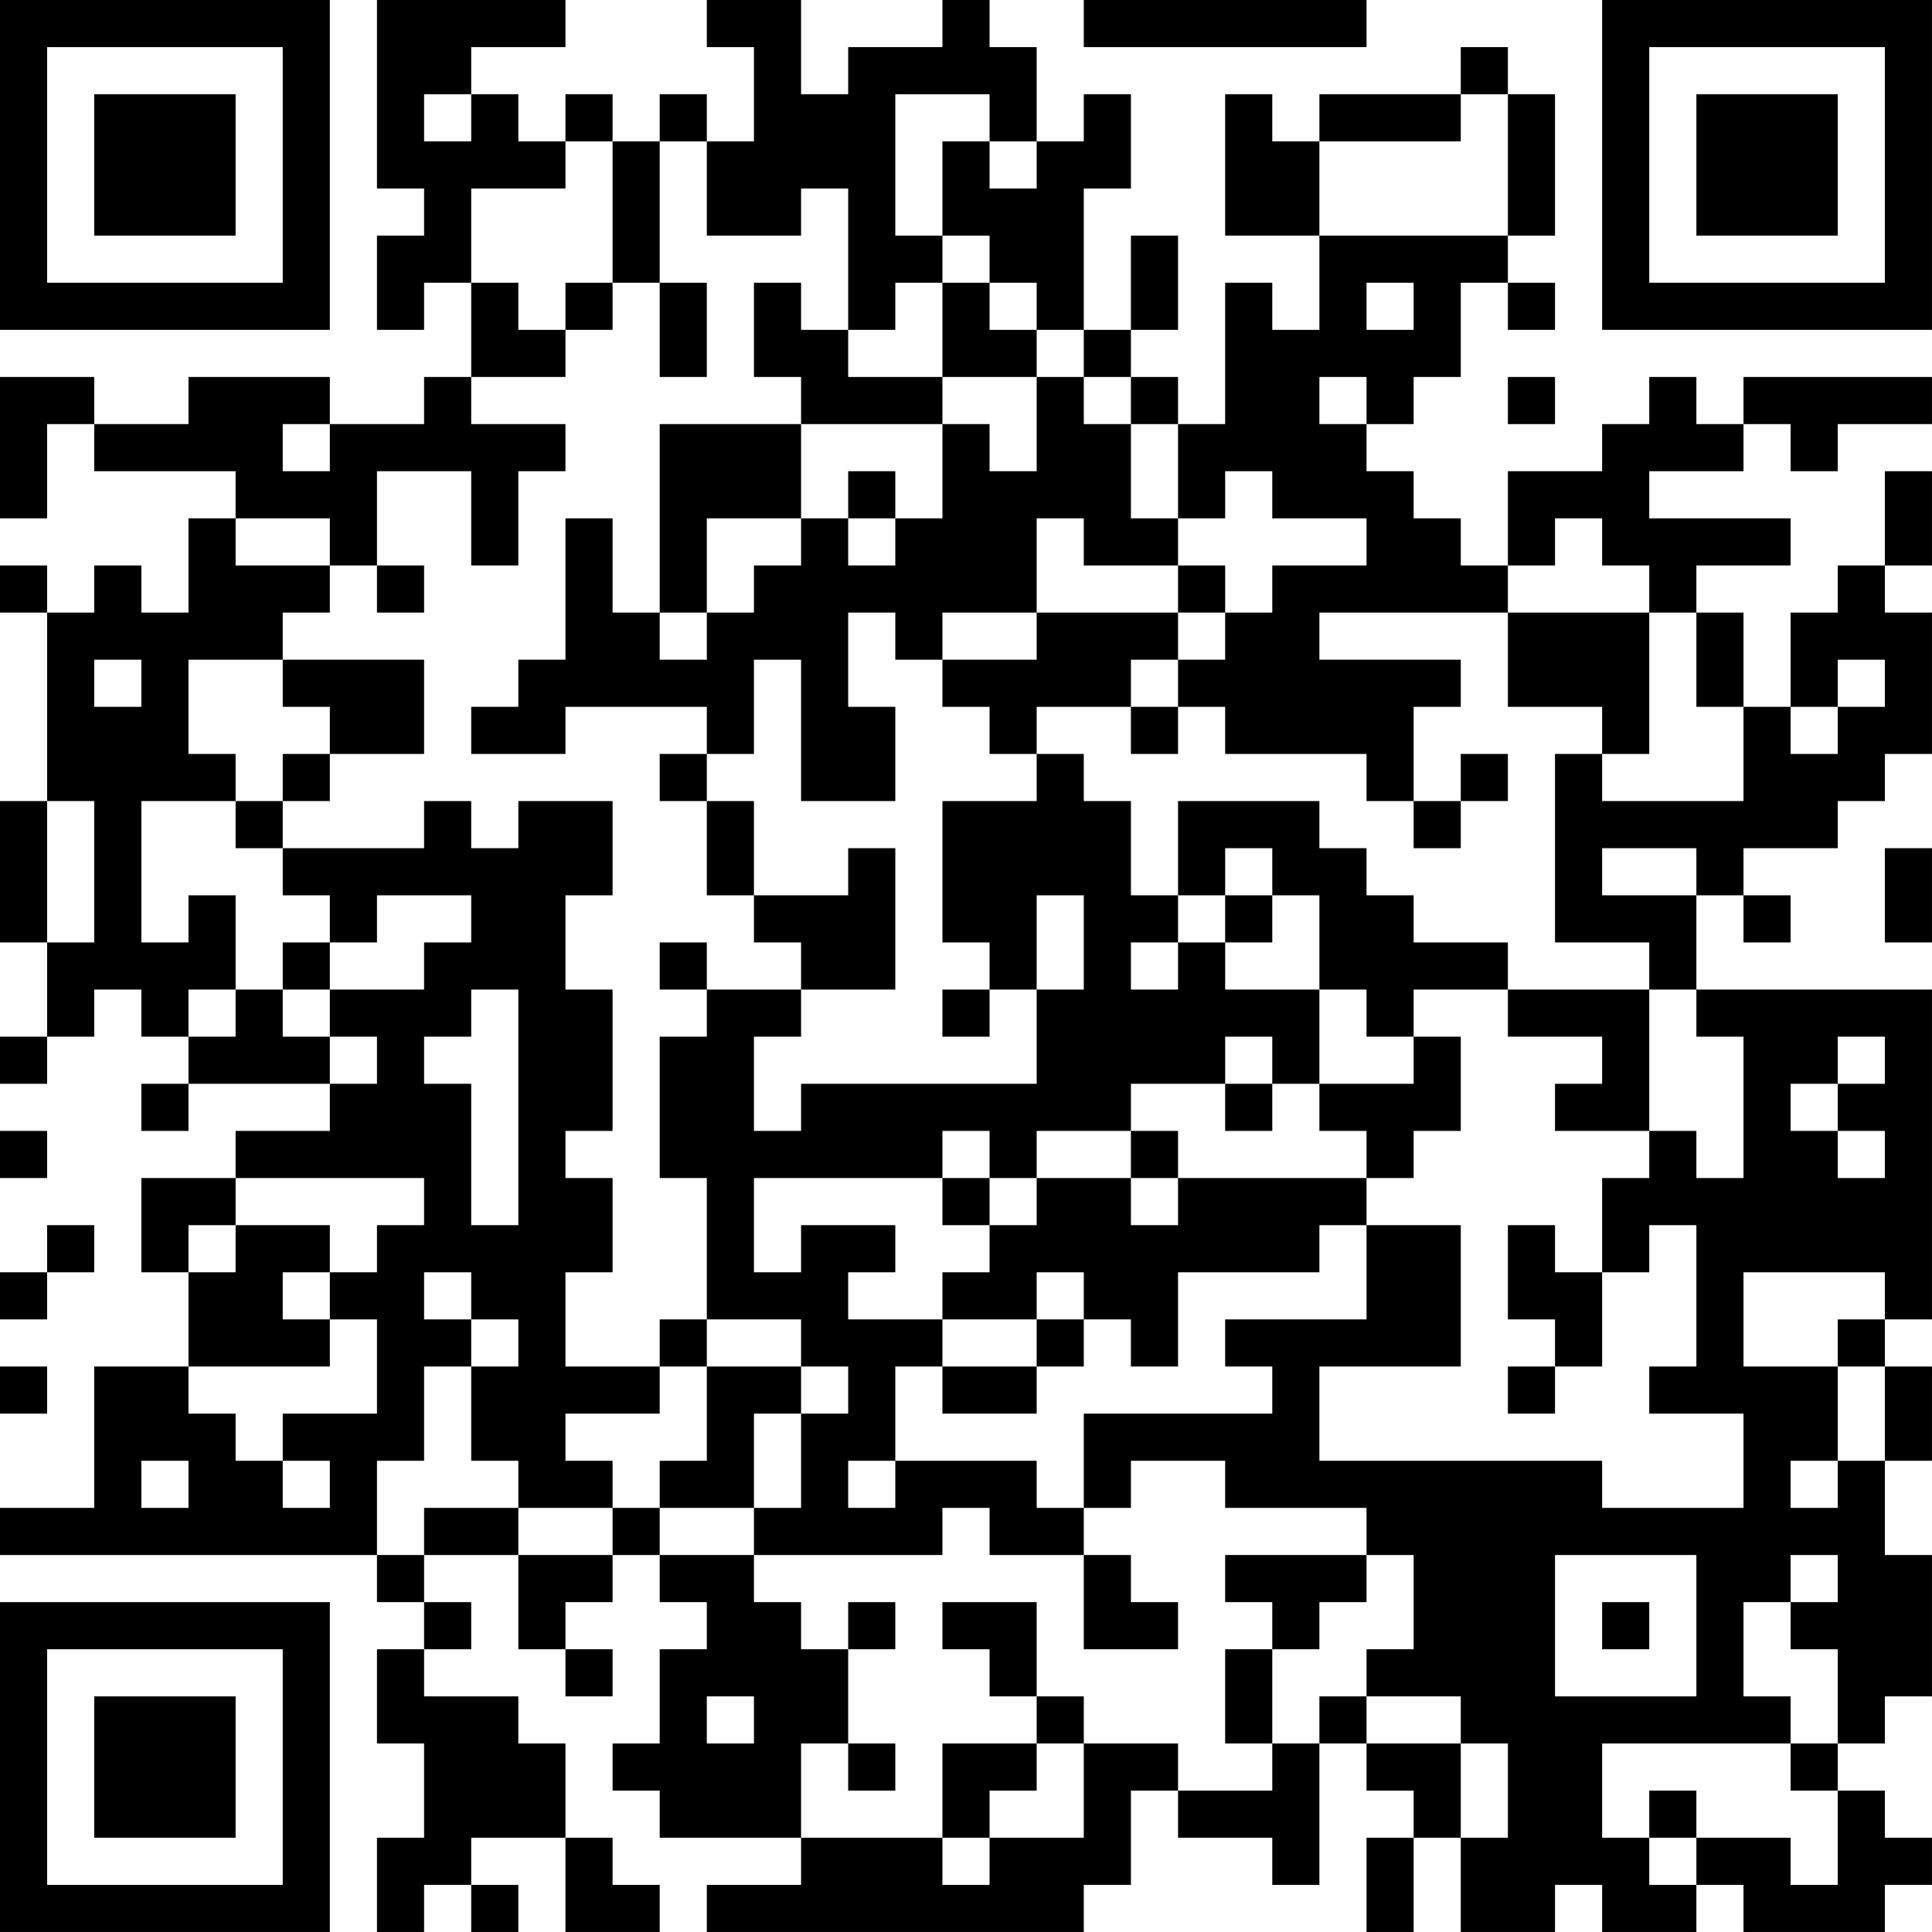 <?xml version="1.0" encoding="UTF-8"?>
<svg xmlns="http://www.w3.org/2000/svg" version="1.1" width="300" height="300" viewBox="0 0 300 300"><rect x="0" y="0" width="300" height="300" fill="#ffffff"/><g transform="scale(7.317)"><g transform="translate(0,0)"><path fill-rule="evenodd" d="M8 0L8 4L9 4L9 5L8 5L8 7L9 7L9 6L10 6L10 8L9 8L9 9L7 9L7 8L4 8L4 9L2 9L2 8L0 8L0 11L1 11L1 9L2 9L2 10L5 10L5 11L4 11L4 13L3 13L3 12L2 12L2 13L1 13L1 12L0 12L0 13L1 13L1 17L0 17L0 20L1 20L1 22L0 22L0 23L1 23L1 22L2 22L2 21L3 21L3 22L4 22L4 23L3 23L3 24L4 24L4 23L7 23L7 24L5 24L5 25L3 25L3 27L4 27L4 29L2 29L2 32L0 32L0 33L8 33L8 34L9 34L9 35L8 35L8 37L9 37L9 39L8 39L8 41L9 41L9 40L10 40L10 41L11 41L11 40L10 40L10 39L12 39L12 41L14 41L14 40L13 40L13 39L12 39L12 37L11 37L11 36L9 36L9 35L10 35L10 34L9 34L9 33L11 33L11 35L12 35L12 36L13 36L13 35L12 35L12 34L13 34L13 33L14 33L14 34L15 34L15 35L14 35L14 37L13 37L13 38L14 38L14 39L17 39L17 40L15 40L15 41L23 41L23 40L24 40L24 38L25 38L25 39L27 39L27 40L28 40L28 37L29 37L29 38L30 38L30 39L29 39L29 41L30 41L30 39L31 39L31 41L33 41L33 40L34 40L34 41L36 41L36 40L37 40L37 41L40 41L40 40L41 40L41 39L40 39L40 38L39 38L39 37L40 37L40 36L41 36L41 33L40 33L40 31L41 31L41 29L40 29L40 28L41 28L41 21L36 21L36 19L37 19L37 20L38 20L38 19L37 19L37 18L39 18L39 17L40 17L40 16L41 16L41 13L40 13L40 12L41 12L41 10L40 10L40 12L39 12L39 13L38 13L38 15L37 15L37 13L36 13L36 12L38 12L38 11L35 11L35 10L37 10L37 9L38 9L38 10L39 10L39 9L41 9L41 8L37 8L37 9L36 9L36 8L35 8L35 9L34 9L34 10L32 10L32 12L31 12L31 11L30 11L30 10L29 10L29 9L30 9L30 8L31 8L31 6L32 6L32 7L33 7L33 6L32 6L32 5L33 5L33 2L32 2L32 1L31 1L31 2L28 2L28 3L27 3L27 2L26 2L26 5L28 5L28 7L27 7L27 6L26 6L26 9L25 9L25 8L24 8L24 7L25 7L25 5L24 5L24 7L23 7L23 4L24 4L24 2L23 2L23 3L22 3L22 1L21 1L21 0L20 0L20 1L18 1L18 2L17 2L17 0L15 0L15 1L16 1L16 3L15 3L15 2L14 2L14 3L13 3L13 2L12 2L12 3L11 3L11 2L10 2L10 1L12 1L12 0ZM23 0L23 1L29 1L29 0ZM9 2L9 3L10 3L10 2ZM19 2L19 5L20 5L20 6L19 6L19 7L18 7L18 4L17 4L17 5L15 5L15 3L14 3L14 6L13 6L13 3L12 3L12 4L10 4L10 6L11 6L11 7L12 7L12 8L10 8L10 9L12 9L12 10L11 10L11 12L10 12L10 10L8 10L8 12L7 12L7 11L5 11L5 12L7 12L7 13L6 13L6 14L4 14L4 16L5 16L5 17L3 17L3 20L4 20L4 19L5 19L5 21L4 21L4 22L5 22L5 21L6 21L6 22L7 22L7 23L8 23L8 22L7 22L7 21L9 21L9 20L10 20L10 19L8 19L8 20L7 20L7 19L6 19L6 18L9 18L9 17L10 17L10 18L11 18L11 17L13 17L13 19L12 19L12 21L13 21L13 24L12 24L12 25L13 25L13 27L12 27L12 29L14 29L14 30L12 30L12 31L13 31L13 32L11 32L11 31L10 31L10 29L11 29L11 28L10 28L10 27L9 27L9 28L10 28L10 29L9 29L9 31L8 31L8 33L9 33L9 32L11 32L11 33L13 33L13 32L14 32L14 33L16 33L16 34L17 34L17 35L18 35L18 37L17 37L17 39L20 39L20 40L21 40L21 39L23 39L23 37L25 37L25 38L27 38L27 37L28 37L28 36L29 36L29 37L31 37L31 39L32 39L32 37L31 37L31 36L29 36L29 35L30 35L30 33L29 33L29 32L26 32L26 31L24 31L24 32L23 32L23 30L27 30L27 29L26 29L26 28L29 28L29 26L31 26L31 29L28 29L28 31L34 31L34 32L37 32L37 30L35 30L35 29L36 29L36 26L35 26L35 27L34 27L34 25L35 25L35 24L36 24L36 25L37 25L37 22L36 22L36 21L35 21L35 20L33 20L33 16L34 16L34 17L37 17L37 15L36 15L36 13L35 13L35 12L34 12L34 11L33 11L33 12L32 12L32 13L28 13L28 14L31 14L31 15L30 15L30 17L29 17L29 16L26 16L26 15L25 15L25 14L26 14L26 13L27 13L27 12L29 12L29 11L27 11L27 10L26 10L26 11L25 11L25 9L24 9L24 8L23 8L23 7L22 7L22 6L21 6L21 5L20 5L20 3L21 3L21 4L22 4L22 3L21 3L21 2ZM31 2L31 3L28 3L28 5L32 5L32 2ZM12 6L12 7L13 7L13 6ZM14 6L14 8L15 8L15 6ZM16 6L16 8L17 8L17 9L14 9L14 13L13 13L13 11L12 11L12 14L11 14L11 15L10 15L10 16L12 16L12 15L15 15L15 16L14 16L14 17L15 17L15 19L16 19L16 20L17 20L17 21L15 21L15 20L14 20L14 21L15 21L15 22L14 22L14 25L15 25L15 28L14 28L14 29L15 29L15 31L14 31L14 32L16 32L16 33L20 33L20 32L21 32L21 33L23 33L23 35L25 35L25 34L24 34L24 33L23 33L23 32L22 32L22 31L19 31L19 29L20 29L20 30L22 30L22 29L23 29L23 28L24 28L24 29L25 29L25 27L28 27L28 26L29 26L29 25L30 25L30 24L31 24L31 22L30 22L30 21L32 21L32 22L34 22L34 23L33 23L33 24L35 24L35 21L32 21L32 20L30 20L30 19L29 19L29 18L28 18L28 17L25 17L25 19L24 19L24 17L23 17L23 16L22 16L22 15L24 15L24 16L25 16L25 15L24 15L24 14L25 14L25 13L26 13L26 12L25 12L25 11L24 11L24 9L23 9L23 8L22 8L22 7L21 7L21 6L20 6L20 8L18 8L18 7L17 7L17 6ZM29 6L29 7L30 7L30 6ZM20 8L20 9L17 9L17 11L15 11L15 13L14 13L14 14L15 14L15 13L16 13L16 12L17 12L17 11L18 11L18 12L19 12L19 11L20 11L20 9L21 9L21 10L22 10L22 8ZM28 8L28 9L29 9L29 8ZM32 8L32 9L33 9L33 8ZM6 9L6 10L7 10L7 9ZM18 10L18 11L19 11L19 10ZM22 11L22 13L20 13L20 14L19 14L19 13L18 13L18 15L19 15L19 17L17 17L17 14L16 14L16 16L15 16L15 17L16 17L16 19L18 19L18 18L19 18L19 21L17 21L17 22L16 22L16 24L17 24L17 23L22 23L22 21L23 21L23 19L22 19L22 21L21 21L21 20L20 20L20 17L22 17L22 16L21 16L21 15L20 15L20 14L22 14L22 13L25 13L25 12L23 12L23 11ZM8 12L8 13L9 13L9 12ZM32 13L32 15L34 15L34 16L35 16L35 13ZM2 14L2 15L3 15L3 14ZM6 14L6 15L7 15L7 16L6 16L6 17L5 17L5 18L6 18L6 17L7 17L7 16L9 16L9 14ZM39 14L39 15L38 15L38 16L39 16L39 15L40 15L40 14ZM31 16L31 17L30 17L30 18L31 18L31 17L32 17L32 16ZM1 17L1 20L2 20L2 17ZM26 18L26 19L25 19L25 20L24 20L24 21L25 21L25 20L26 20L26 21L28 21L28 23L27 23L27 22L26 22L26 23L24 23L24 24L22 24L22 25L21 25L21 24L20 24L20 25L16 25L16 27L17 27L17 26L19 26L19 27L18 27L18 28L20 28L20 29L22 29L22 28L23 28L23 27L22 27L22 28L20 28L20 27L21 27L21 26L22 26L22 25L24 25L24 26L25 26L25 25L29 25L29 24L28 24L28 23L30 23L30 22L29 22L29 21L28 21L28 19L27 19L27 18ZM34 18L34 19L36 19L36 18ZM40 18L40 20L41 20L41 18ZM26 19L26 20L27 20L27 19ZM6 20L6 21L7 21L7 20ZM10 21L10 22L9 22L9 23L10 23L10 26L11 26L11 21ZM20 21L20 22L21 22L21 21ZM39 22L39 23L38 23L38 24L39 24L39 25L40 25L40 24L39 24L39 23L40 23L40 22ZM26 23L26 24L27 24L27 23ZM0 24L0 25L1 25L1 24ZM24 24L24 25L25 25L25 24ZM5 25L5 26L4 26L4 27L5 27L5 26L7 26L7 27L6 27L6 28L7 28L7 29L4 29L4 30L5 30L5 31L6 31L6 32L7 32L7 31L6 31L6 30L8 30L8 28L7 28L7 27L8 27L8 26L9 26L9 25ZM20 25L20 26L21 26L21 25ZM1 26L1 27L0 27L0 28L1 28L1 27L2 27L2 26ZM32 26L32 28L33 28L33 29L32 29L32 30L33 30L33 29L34 29L34 27L33 27L33 26ZM37 27L37 29L39 29L39 31L38 31L38 32L39 32L39 31L40 31L40 29L39 29L39 28L40 28L40 27ZM15 28L15 29L17 29L17 30L16 30L16 32L17 32L17 30L18 30L18 29L17 29L17 28ZM0 29L0 30L1 30L1 29ZM3 31L3 32L4 32L4 31ZM18 31L18 32L19 32L19 31ZM26 33L26 34L27 34L27 35L26 35L26 37L27 37L27 35L28 35L28 34L29 34L29 33ZM33 33L33 36L36 36L36 33ZM38 33L38 34L37 34L37 36L38 36L38 37L34 37L34 39L35 39L35 40L36 40L36 39L38 39L38 40L39 40L39 38L38 38L38 37L39 37L39 35L38 35L38 34L39 34L39 33ZM18 34L18 35L19 35L19 34ZM20 34L20 35L21 35L21 36L22 36L22 37L20 37L20 39L21 39L21 38L22 38L22 37L23 37L23 36L22 36L22 34ZM34 34L34 35L35 35L35 34ZM15 36L15 37L16 37L16 36ZM18 37L18 38L19 38L19 37ZM35 38L35 39L36 39L36 38ZM0 0L0 7L7 7L7 0ZM1 1L1 6L6 6L6 1ZM2 2L2 5L5 5L5 2ZM34 0L34 7L41 7L41 0ZM35 1L35 6L40 6L40 1ZM36 2L36 5L39 5L39 2ZM0 34L0 41L7 41L7 34ZM1 35L1 40L6 40L6 35ZM2 36L2 39L5 39L5 36Z" fill="#000000"/></g></g></svg>
